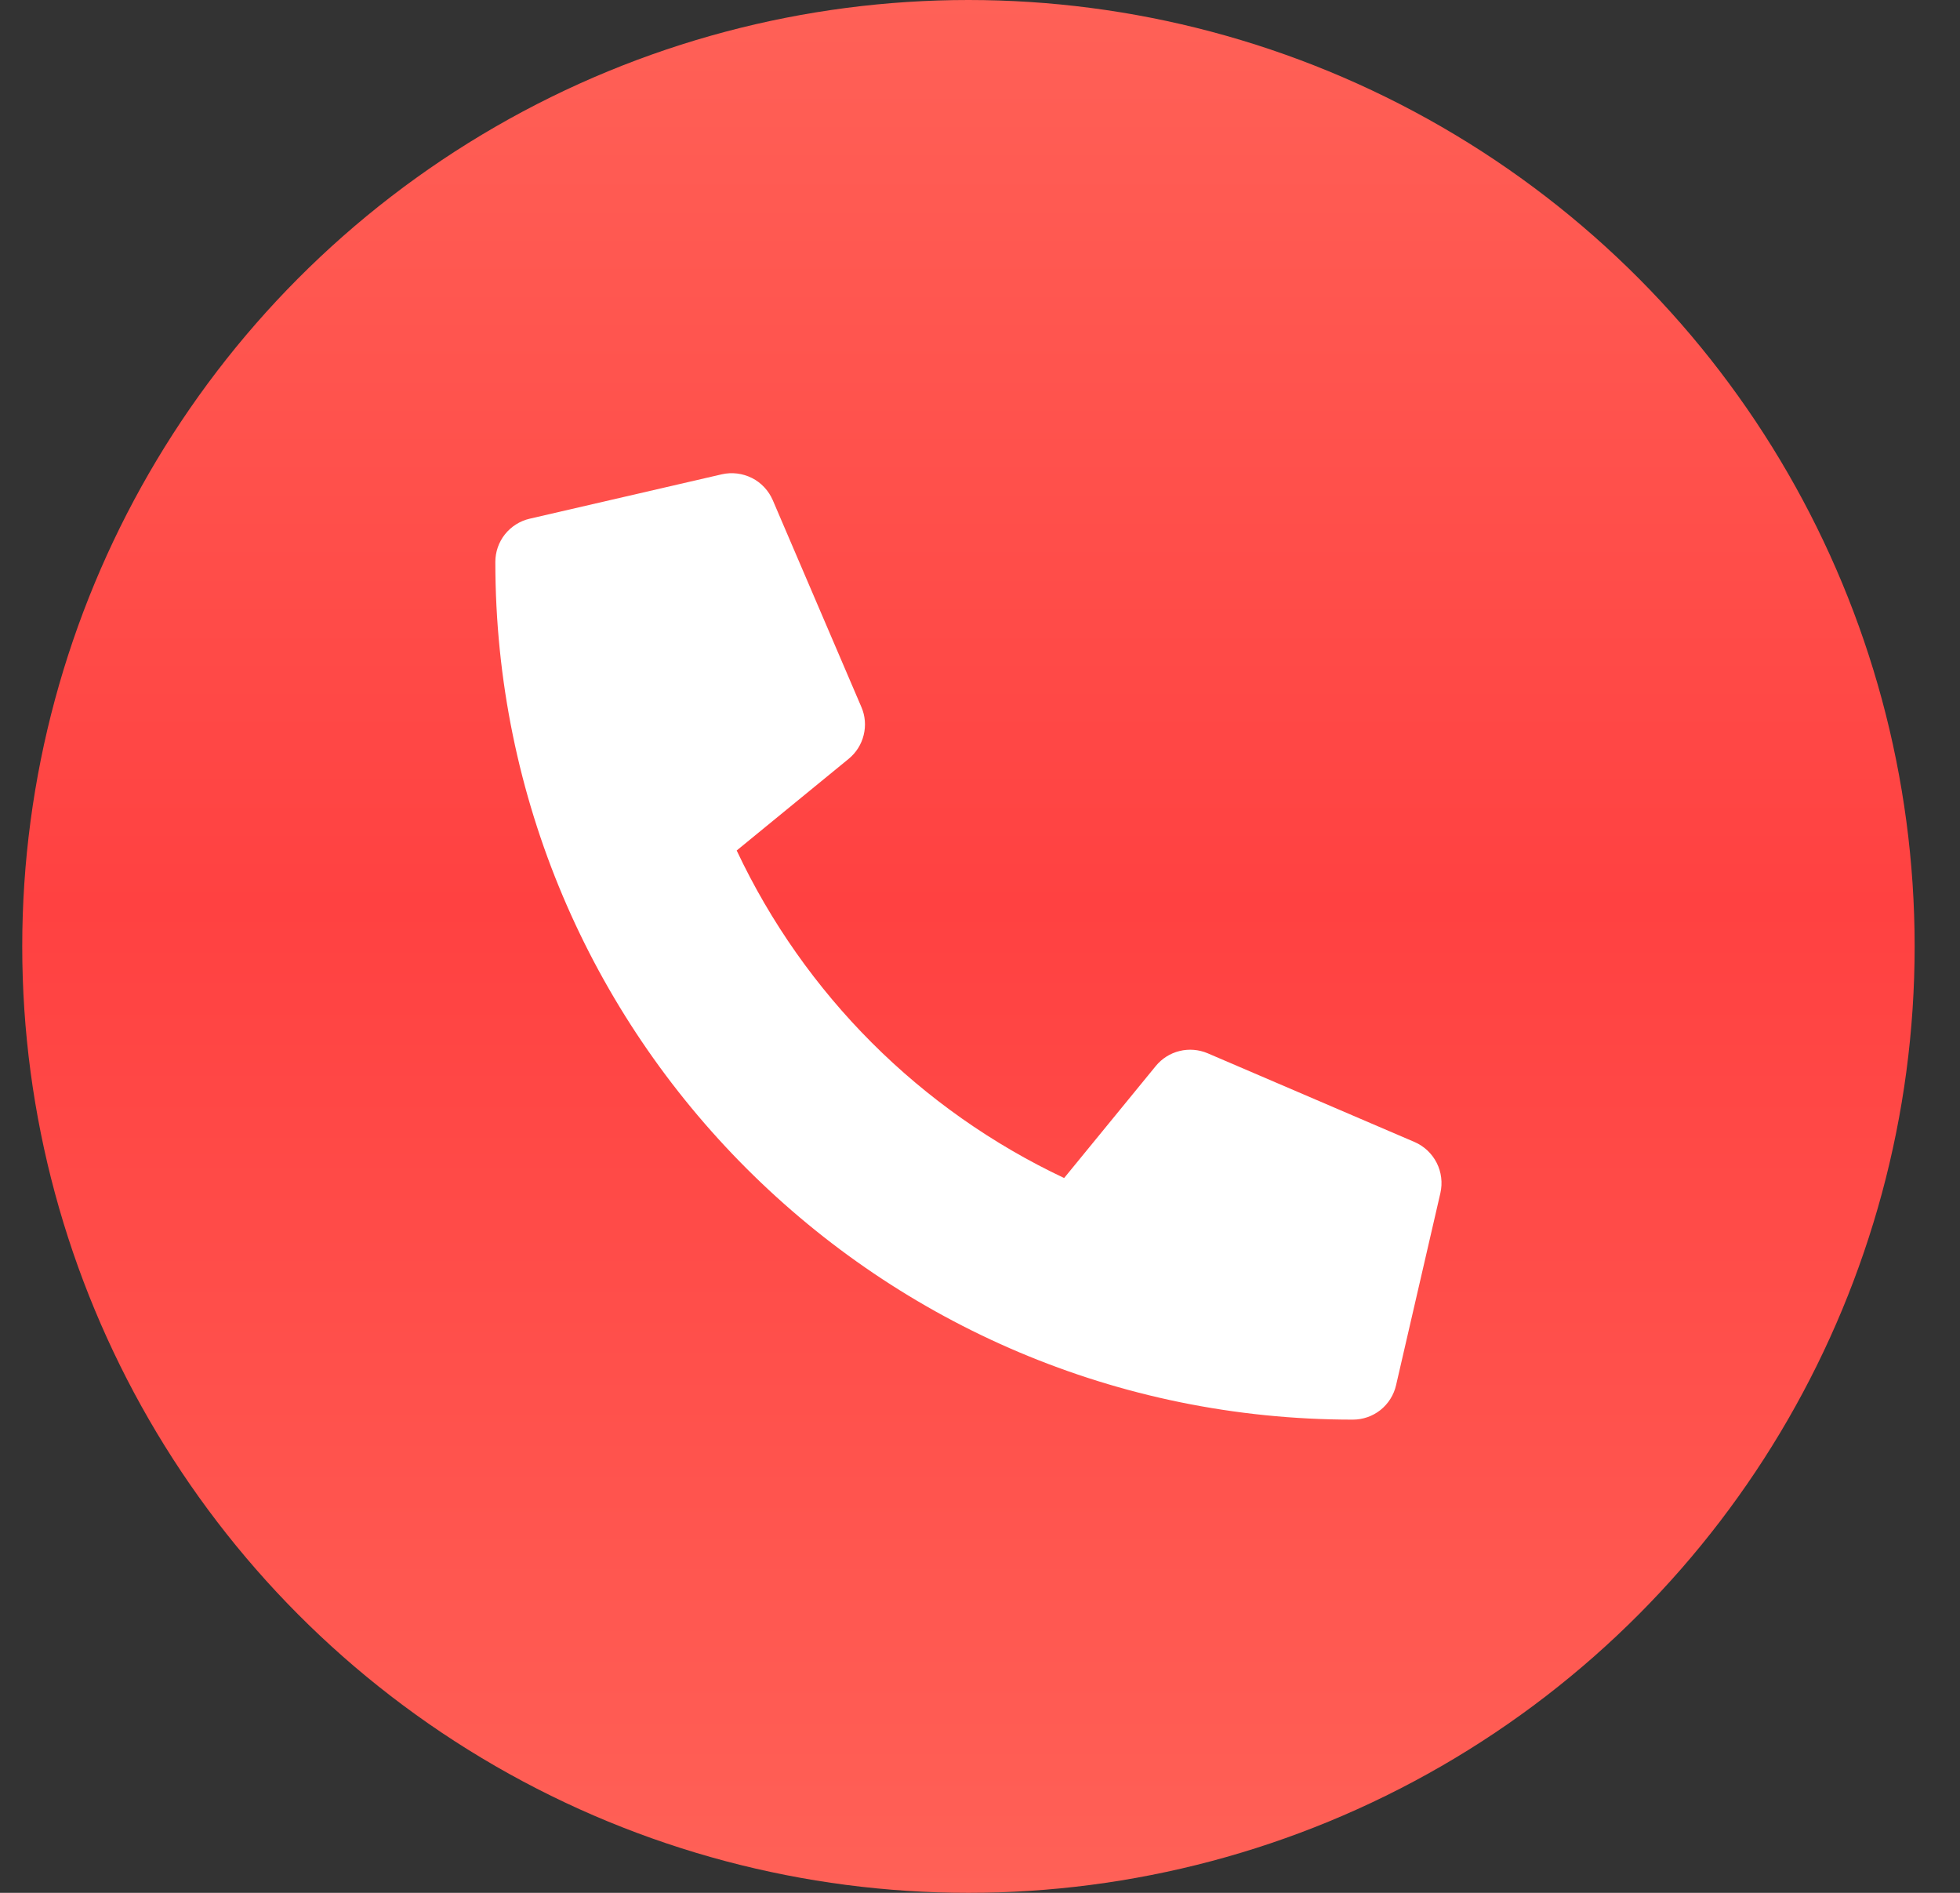 <?xml version="1.0" encoding="UTF-8"?> <svg xmlns="http://www.w3.org/2000/svg" width="29" height="28" viewBox="0 0 29 28" fill="none"><rect x="0" y="0" width="29" height="28" fill="#333333" stroke="none"/> <circle cx="14.329" cy="14" r="14" fill="url(#paint0_linear)"></circle> <path d="M20.929 16.893L17.867 15.58C17.736 15.525 17.591 15.513 17.453 15.547C17.314 15.581 17.191 15.659 17.101 15.769L15.745 17.426C13.616 16.422 11.903 14.71 10.9 12.581L12.557 11.225C12.667 11.135 12.745 11.012 12.779 10.873C12.813 10.735 12.802 10.59 12.745 10.459L11.433 7.397C11.371 7.256 11.263 7.14 11.126 7.071C10.988 7.002 10.831 6.982 10.681 7.016L7.837 7.673C7.693 7.706 7.564 7.788 7.471 7.904C7.379 8.02 7.329 8.164 7.329 8.312C7.329 15.326 13.014 21 20.016 21C20.165 21 20.309 20.95 20.425 20.858C20.541 20.765 20.623 20.636 20.656 20.491L21.312 17.648C21.346 17.497 21.327 17.339 21.257 17.201C21.187 17.064 21.071 16.954 20.929 16.893Z" fill="white"></path> <defs> <linearGradient id="paint0_linear" x1="14.329" y1="0" x2="14.329" y2="28" gradientUnits="userSpaceOnUse"> <stop stop-color="#FF6157"></stop> <stop offset="0.479" stop-color="#FF4141"></stop> <stop offset="1" stop-color="#FF6157"></stop> <stop offset="1" stop-color="#FF6157"></stop> </linearGradient> </defs> </svg> 